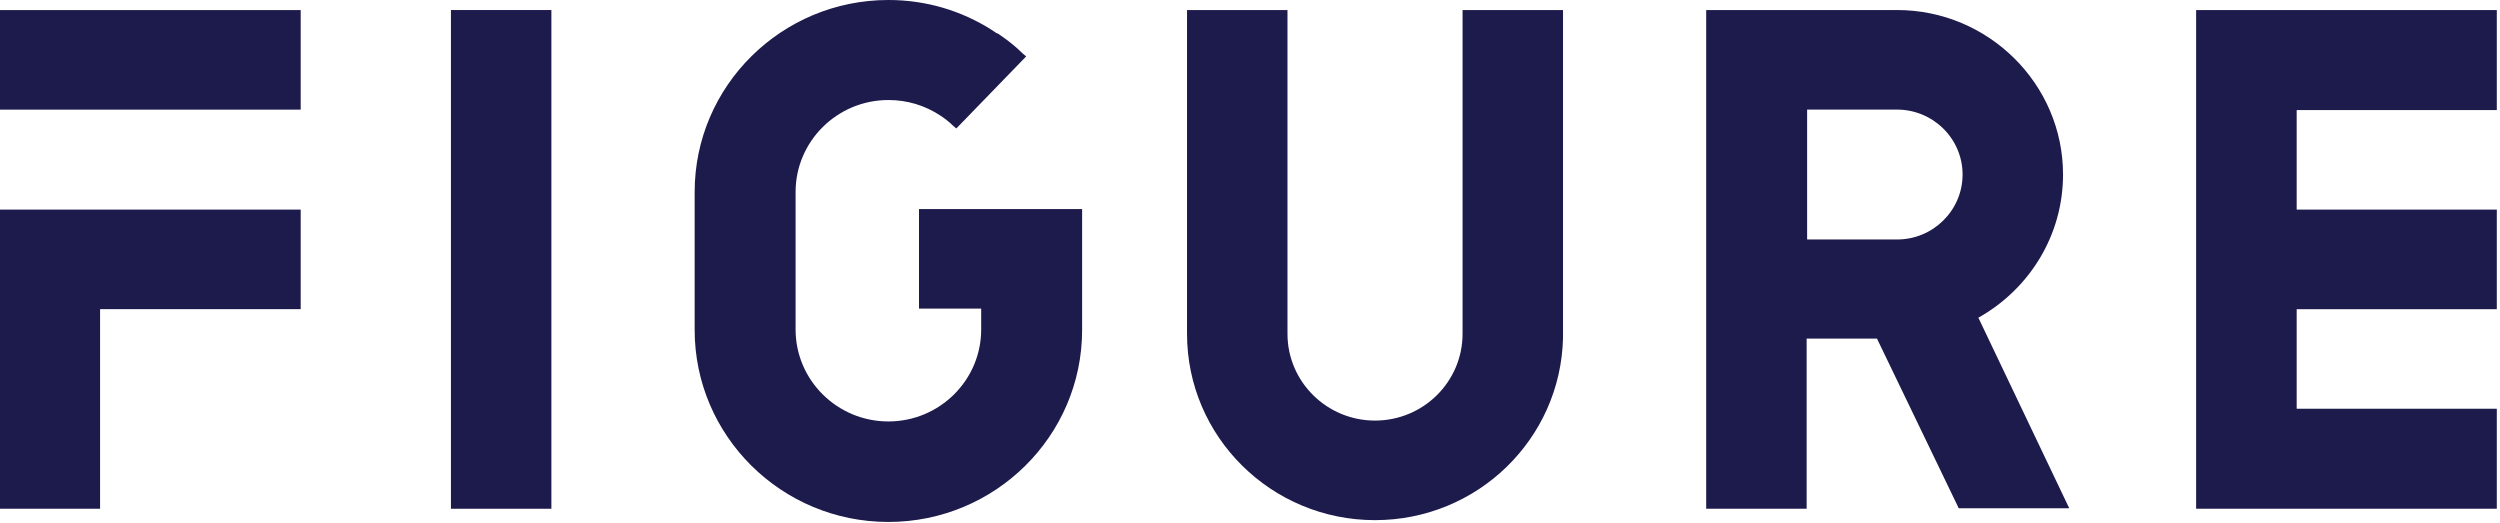 <svg width="449" height="94" viewBox="0 0 449 94" fill="none" xmlns="http://www.w3.org/2000/svg">
<g clip-path="url(#clip0_6496_1021)">
<path fill-rule="evenodd" clip-rule="evenodd" d="M0 1.811H54.004V19.691H0V1.811ZM0 91.369V37.643H54.004V55.523H17.973V91.369H0Z" fill="#1D1A4C"/>
<path d="M99.029 1.802H80.988V91.373H99.029V1.802Z" fill="#1D1A4C"/>
<path d="M165.052 37.548V55.428H176.221V59.175C176.221 68.285 168.746 75.692 159.554 75.692C150.362 75.692 142.887 68.285 142.887 59.175V34.483C142.887 25.373 150.362 17.965 159.554 17.965C162.904 17.965 166.083 18.902 168.918 20.775C169.691 21.286 170.465 21.882 171.152 22.563L171.753 23.074L184.296 10.132L183.695 9.621C182.492 8.429 181.117 7.322 179.743 6.386C179.485 6.215 179.313 6.045 179.056 5.96H178.97C178.798 5.79 178.54 5.705 178.368 5.534C172.698 1.873 166.255 0 159.554 0C140.396 0 124.76 15.411 124.76 34.483V59.26C124.76 78.247 140.31 93.743 159.554 93.743C178.712 93.743 194.348 78.332 194.348 59.26V37.548H165.052Z" fill="#1D1A4C"/>
<path d="M262.676 1.802V59.189V59.955C262.676 68.555 255.631 75.536 246.954 75.536C238.277 75.536 231.232 68.555 231.232 59.955V59.189V1.802H213.191V59.189V59.955C213.191 78.431 228.311 93.417 246.954 93.417C265.339 93.417 280.287 78.857 280.717 60.722V59.955V59.189V1.802H262.676Z" fill="#1D1A4C"/>
<path d="M351.792 91.288H371.638L355.315 57.06C364.421 51.952 370.521 42.331 370.521 31.347C370.521 15.085 357.119 1.802 340.71 1.802H339.937H324.559H316.913H306.432V91.373H324.473V60.807H337.102L351.792 91.288ZM324.559 19.683H339.937H340.71C347.153 19.683 352.48 24.876 352.48 31.347C352.48 37.733 347.239 43.012 340.71 43.012H339.937H324.559V19.683Z" fill="#1D1A4C"/>
<path d="M448.426 19.768V1.802H394.425V91.373H448.426V73.408H412.483V55.528H448.426V37.648H412.483V19.768H448.426Z" fill="#1D1A4C"/>
</g>
<defs>
<clipPath id="clip0_6496_1021">
<rect width="448.426" height="93.743" fill="white"/>
</clipPath>
</defs>
</svg>
